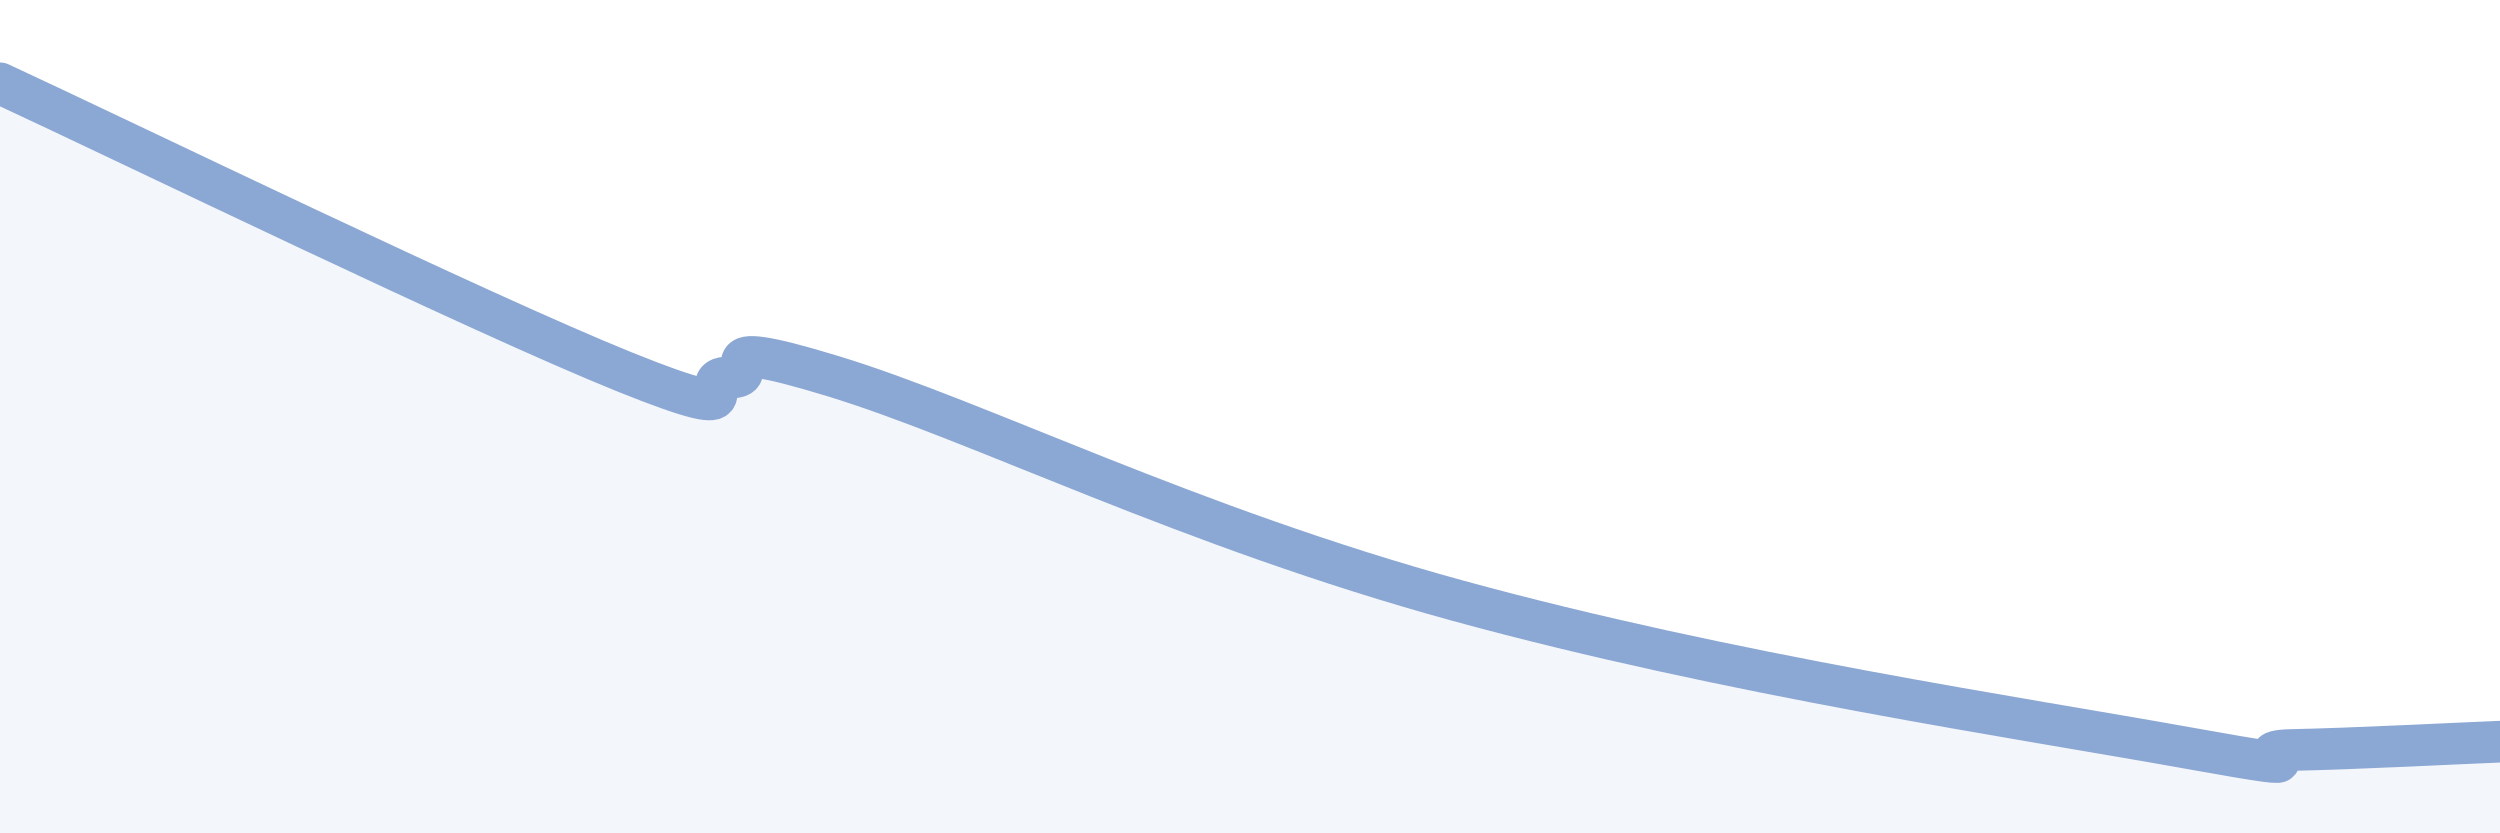 
    <svg width="60" height="20" viewBox="0 0 60 20" xmlns="http://www.w3.org/2000/svg">
      <path
        d="M 0,2 C 3,3.39 11.5,7.52 15,8.93 C 18.5,10.34 16.5,9.04 17.5,9.06 C 18.5,9.08 16.5,7.96 20,9.03 C 23.5,10.1 28.5,12.64 35,14.42 C 41.5,16.2 48.5,17.23 52.5,17.95 C 56.5,18.67 53.5,18.03 55,18 C 56.5,17.97 59,17.84 60,17.8L60 20L0 20Z"
        fill="#8ba7d3"
        opacity="0.1"
        stroke-linecap="round"
        stroke-linejoin="round"
      />
      <path
        d="M 0,2 C 3,3.39 11.5,7.52 15,8.93 C 18.5,10.34 16.5,9.04 17.5,9.06 C 18.5,9.08 16.5,7.96 20,9.03 C 23.5,10.1 28.5,12.64 35,14.42 C 41.5,16.2 48.5,17.23 52.5,17.95 C 56.5,18.67 53.5,18.03 55,18 C 56.5,17.97 59,17.84 60,17.8"
        stroke="#8ba7d3"
        stroke-width="1"
        fill="none"
        stroke-linecap="round"
        stroke-linejoin="round"
      />
    </svg>
  